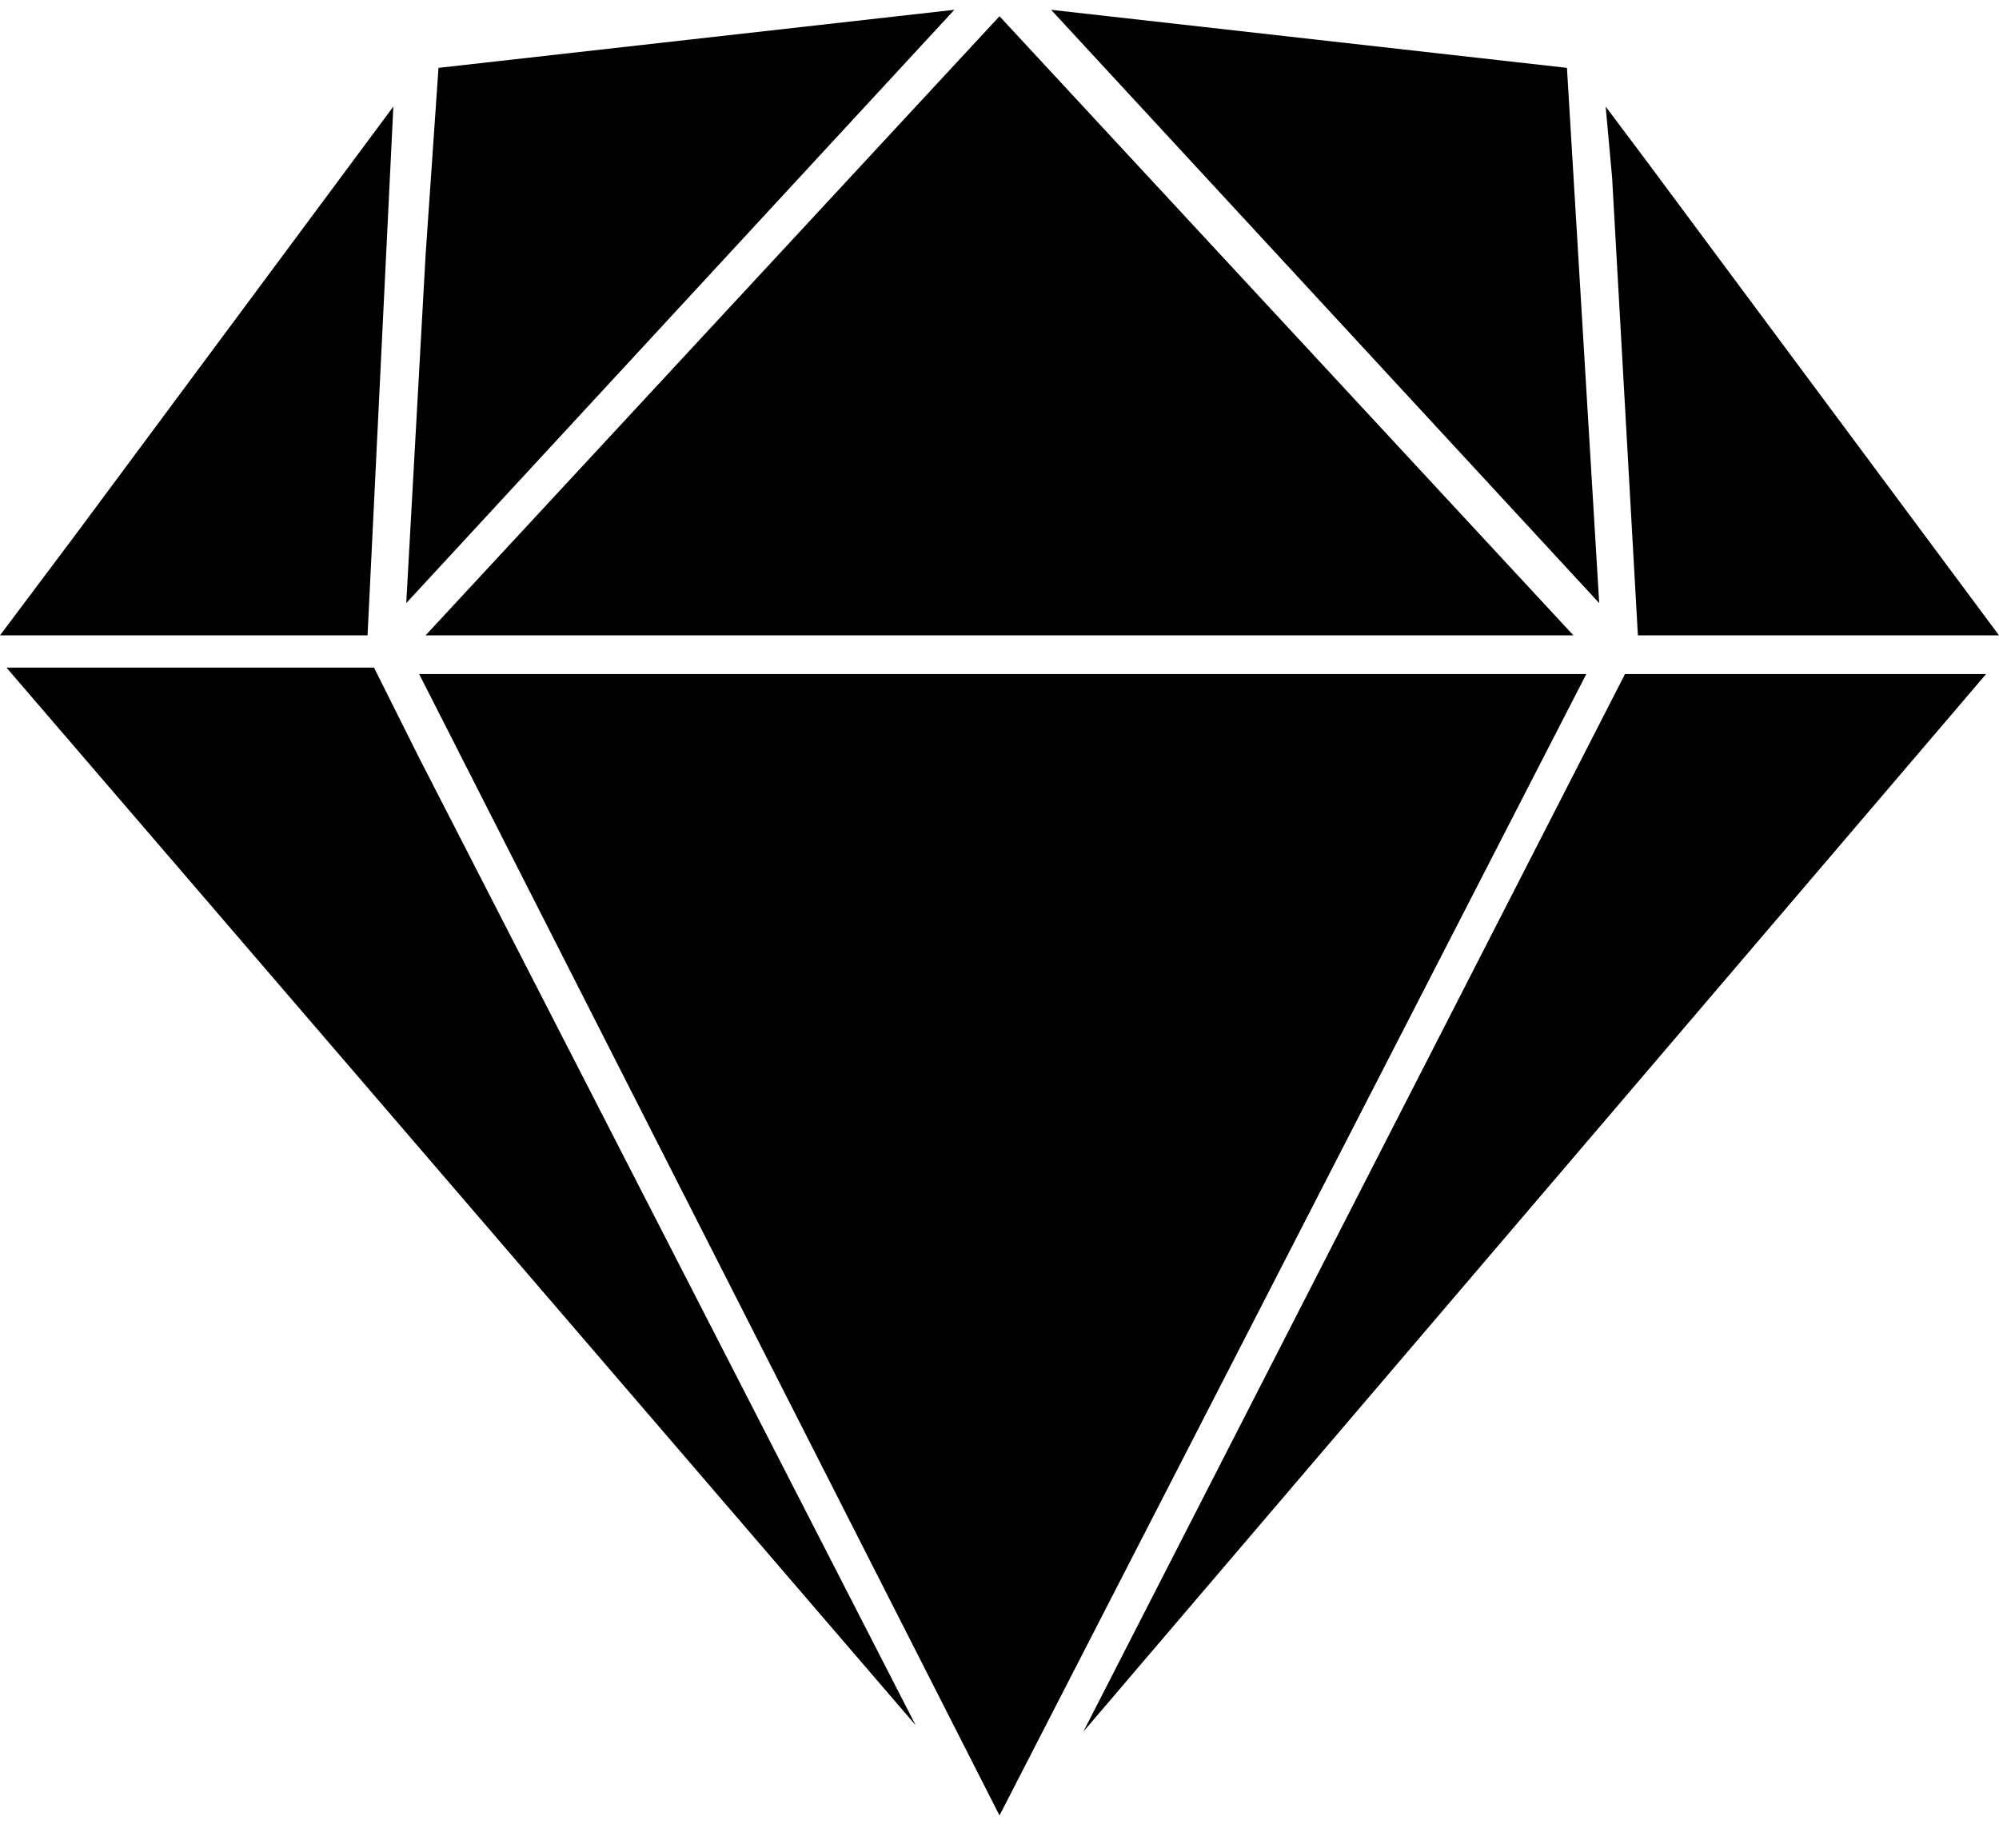 <?xml version="1.0" encoding="UTF-8"?>
<svg width="53px" height="49px" viewBox="0 0 53 49" version="1.1" xmlns="http://www.w3.org/2000/svg" xmlns:xlink="http://www.w3.org/1999/xlink">
    <title>sketchBlack</title>
    <g id="website-(desktop)" stroke="none" stroke-width="1" fill="none" fill-rule="evenodd">
        <g id="sketch" transform="translate(-11, -13)" fill="#000000" fill-rule="nonzero">
            <g id="sketchBlack" transform="translate(11, 13)">
                <path d="M2.052,14.109 L0,16.844 L9.745,16.844 L10.429,2.825 L2.052,14.109 Z M41.545,1.799 L27.868,0.26 L42.4,15.989 L41.545,1.799 Z M11.113,20.092 L9.916,17.699 L0.171,17.699 L24.277,45.738 L11.113,20.092 Z M11.284,16.844 L41.716,16.844 L26.5,0.431 L11.284,16.844 Z M43.084,17.87 L28.723,45.909 L52.658,17.87 L43.084,17.87 L43.084,17.87 Z M43.597,4.192 L42.571,2.825 L42.742,4.705 L43.426,16.844 L53,16.844 L43.597,4.192 Z M11.284,6.757 L10.771,15.989 L25.303,0.26 L11.626,1.799 L11.284,6.757 Z M42.058,17.87 L11.113,17.87 L26.5,48.131 L42.058,17.87 Z" id="Shape"></path>
            </g>
        </g>
    </g>
</svg>